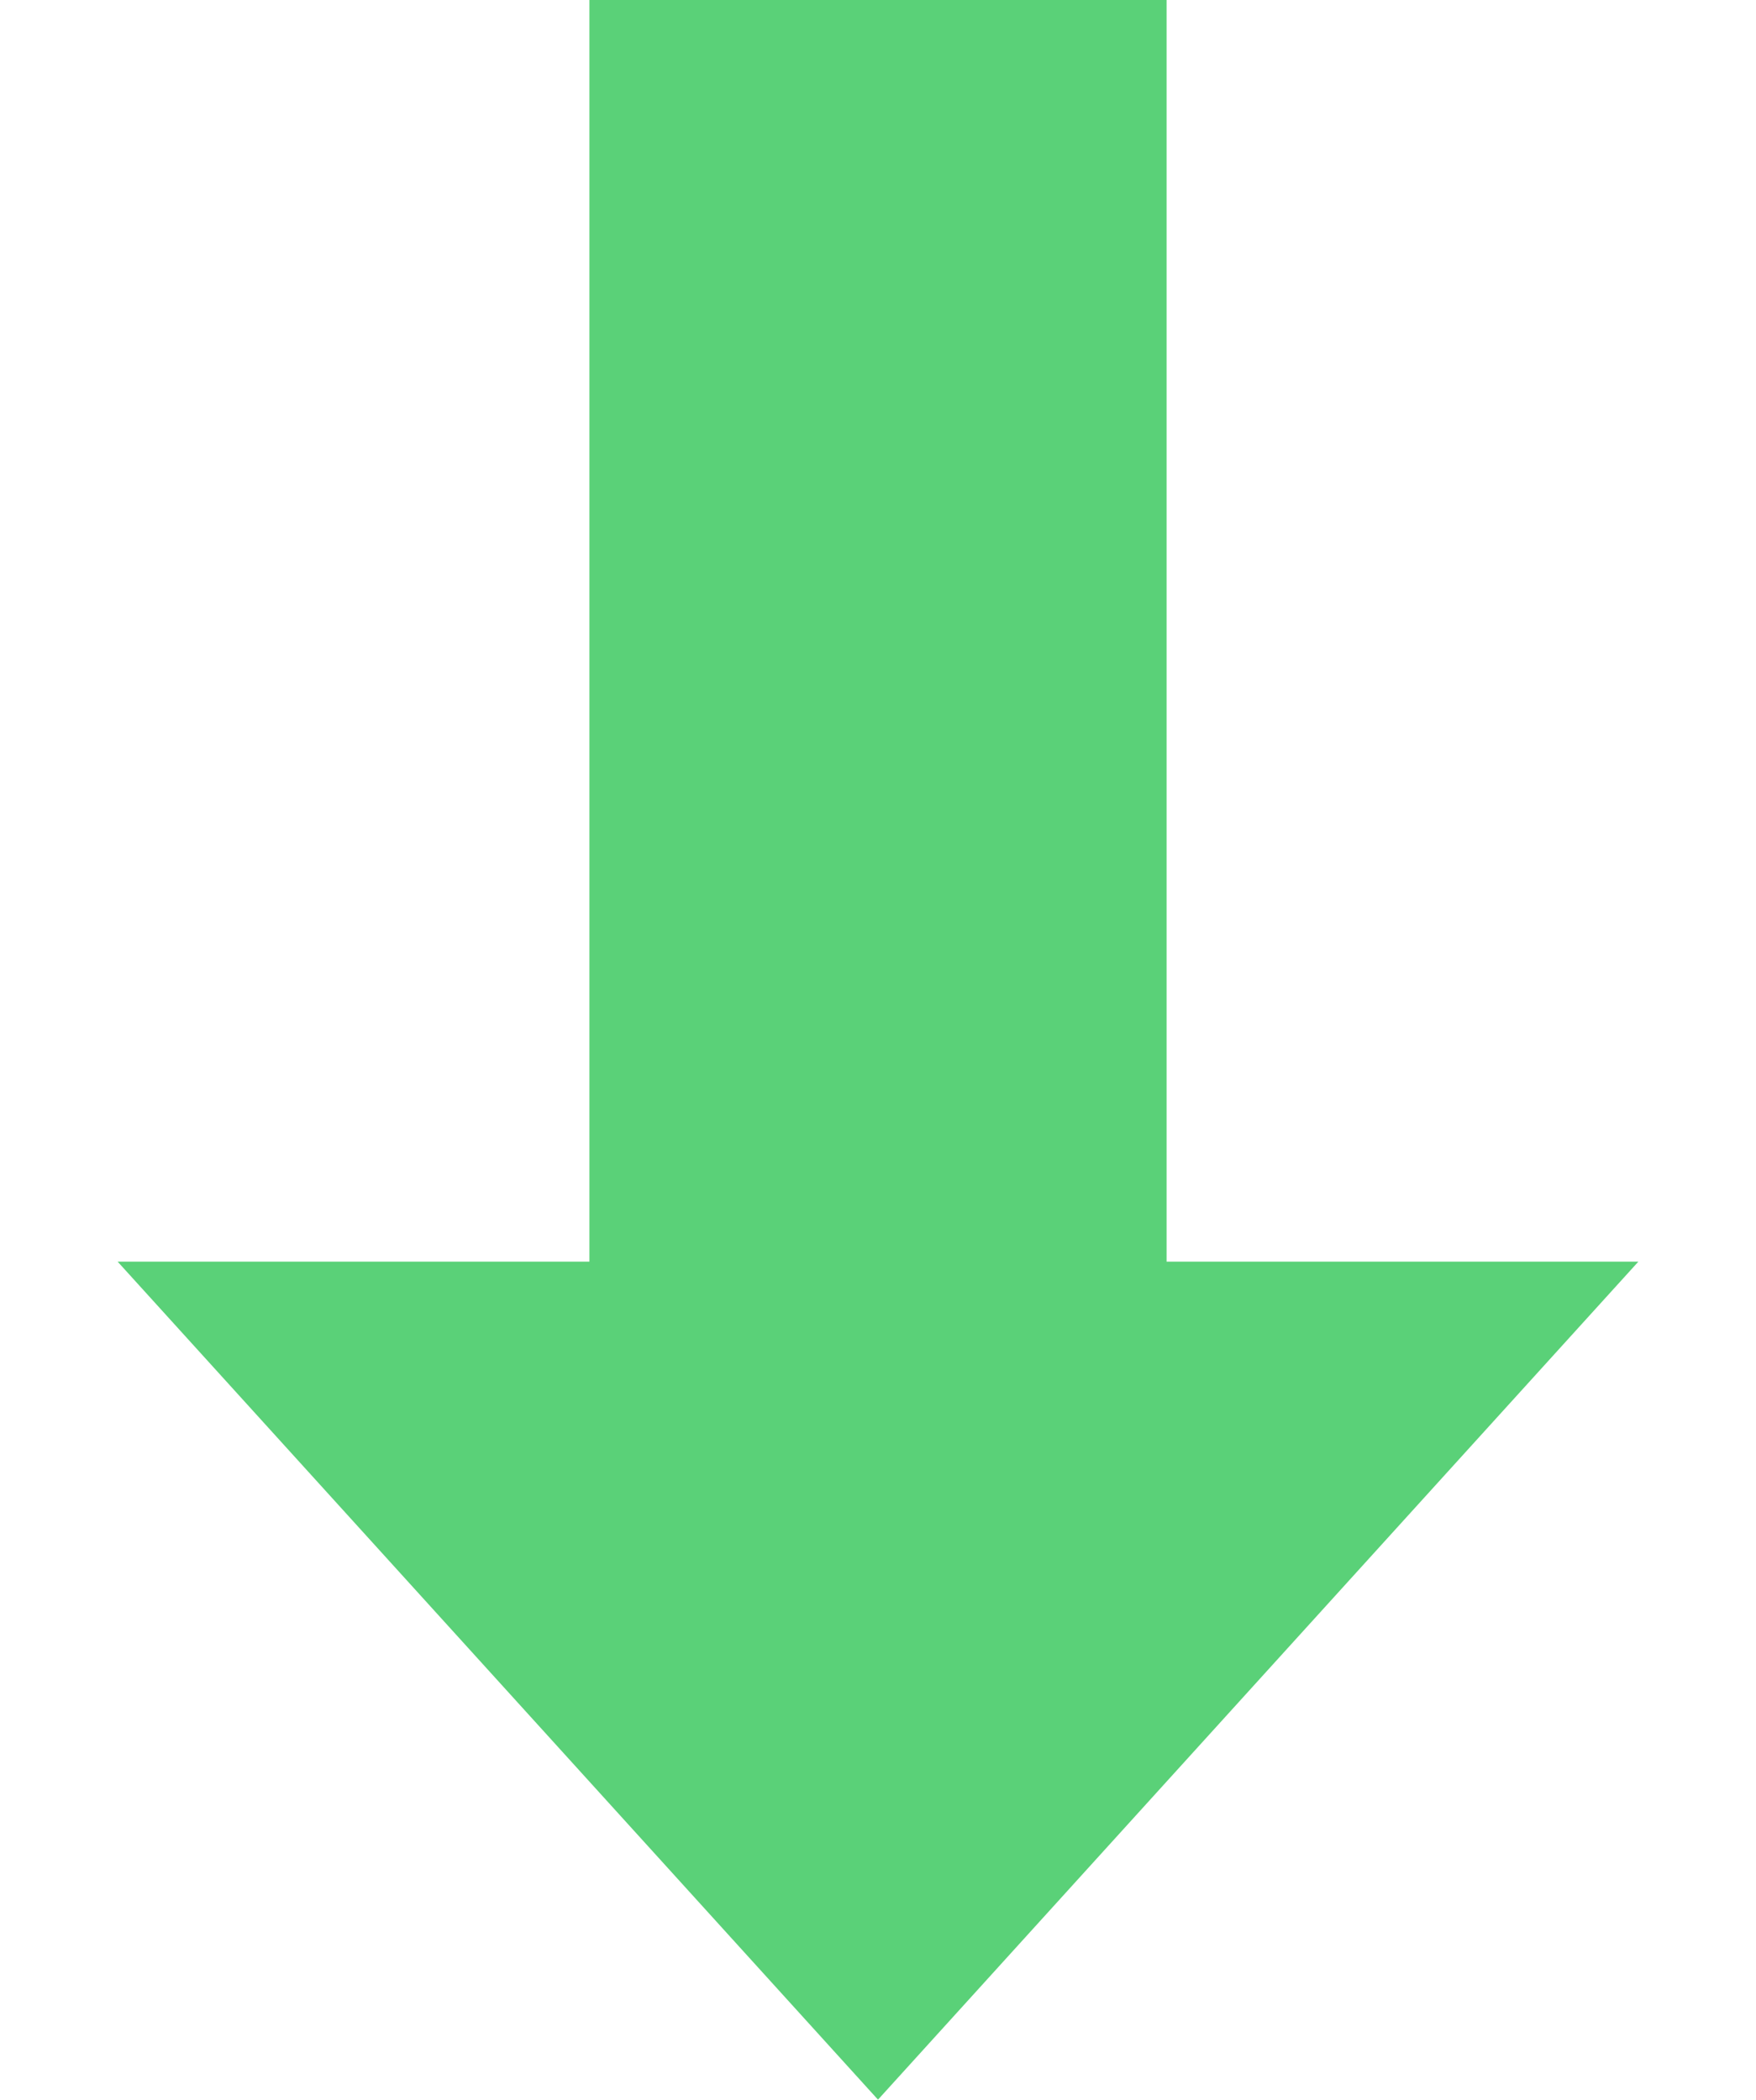 <?xml version="1.0" encoding="UTF-8"?> <svg xmlns="http://www.w3.org/2000/svg" width="143" height="171" viewBox="0 0 143 171" fill="none"> <rect x="48" width="47" height="126" fill="#5AD178"></rect> <path d="M71.5 171L9.579 102.75L133.421 102.75L71.5 171Z" fill="#5AD178"></path> </svg> 